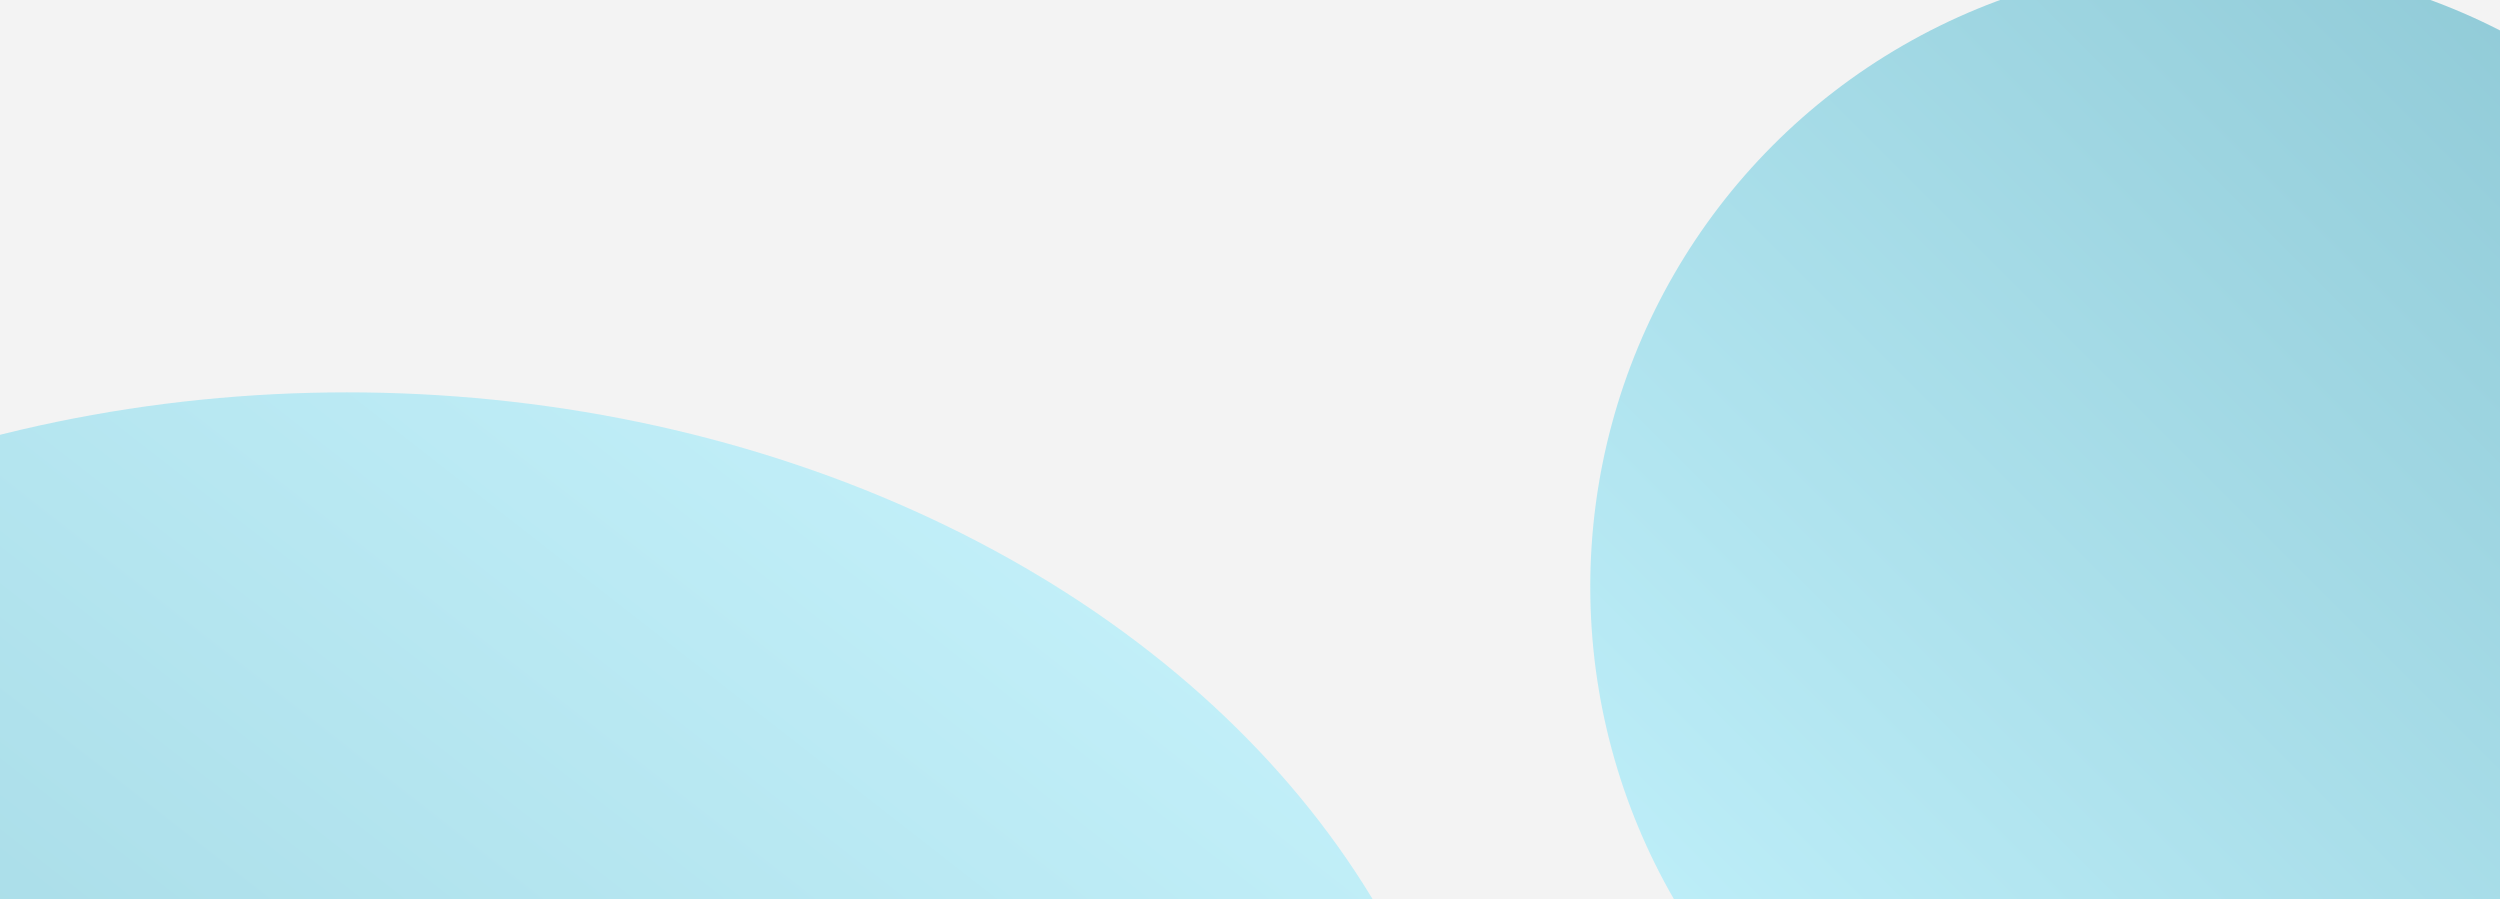 <svg width="1440" height="518" viewBox="0 0 1440 518" fill="none" xmlns="http://www.w3.org/2000/svg">
<g clip-path="url(#clip0_2001_1297)">
<rect width="1440" height="518" fill="#F3F3F3"/>
<g filter="url(#filter0_f_2001_1297)">
<ellipse cx="200" cy="735" rx="653" ry="509" fill="url(#paint0_linear_2001_1297)"/>
</g>
<g style="mix-blend-mode:color" filter="url(#filter1_f_2001_1297)">
<circle cx="1276" cy="338" r="360" fill="url(#paint1_linear_2001_1297)"/>
</g>
</g>
<defs>
<filter id="filter0_f_2001_1297" x="-830.1" y="-151.1" width="2060.2" height="1772.2" filterUnits="userSpaceOnUse" color-interpolation-filters="sRGB">
<feFlood flood-opacity="0" result="BackgroundImageFix"/>
<feBlend mode="normal" in="SourceGraphic" in2="BackgroundImageFix" result="shape"/>
<feGaussianBlur stdDeviation="188.55" result="effect1_foregroundBlur_2001_1297"/>
</filter>
<filter id="filter1_f_2001_1297" x="716" y="-222" width="1120" height="1120" filterUnits="userSpaceOnUse" color-interpolation-filters="sRGB">
<feFlood flood-opacity="0" result="BackgroundImageFix"/>
<feBlend mode="normal" in="SourceGraphic" in2="BackgroundImageFix" result="shape"/>
<feGaussianBlur stdDeviation="100" result="effect1_foregroundBlur_2001_1297"/>
</filter>
<linearGradient id="paint0_linear_2001_1297" x1="200" y1="-283" x2="-787.206" y2="983.494" gradientUnits="userSpaceOnUse">
<stop stop-color="#CBF6FF"/>
<stop offset="1" stop-color="#88C4D1"/>
</linearGradient>
<linearGradient id="paint1_linear_2001_1297" x1="1276" y1="-382" x2="556" y2="338" gradientUnits="userSpaceOnUse">
<stop stop-color="#88C4D1"/>
<stop offset="1" stop-color="#C6F5FF"/>
</linearGradient>
<clipPath id="clip0_2001_1297">
<rect width="1440" height="518" fill="white"/>
</clipPath>
</defs>
</svg>
